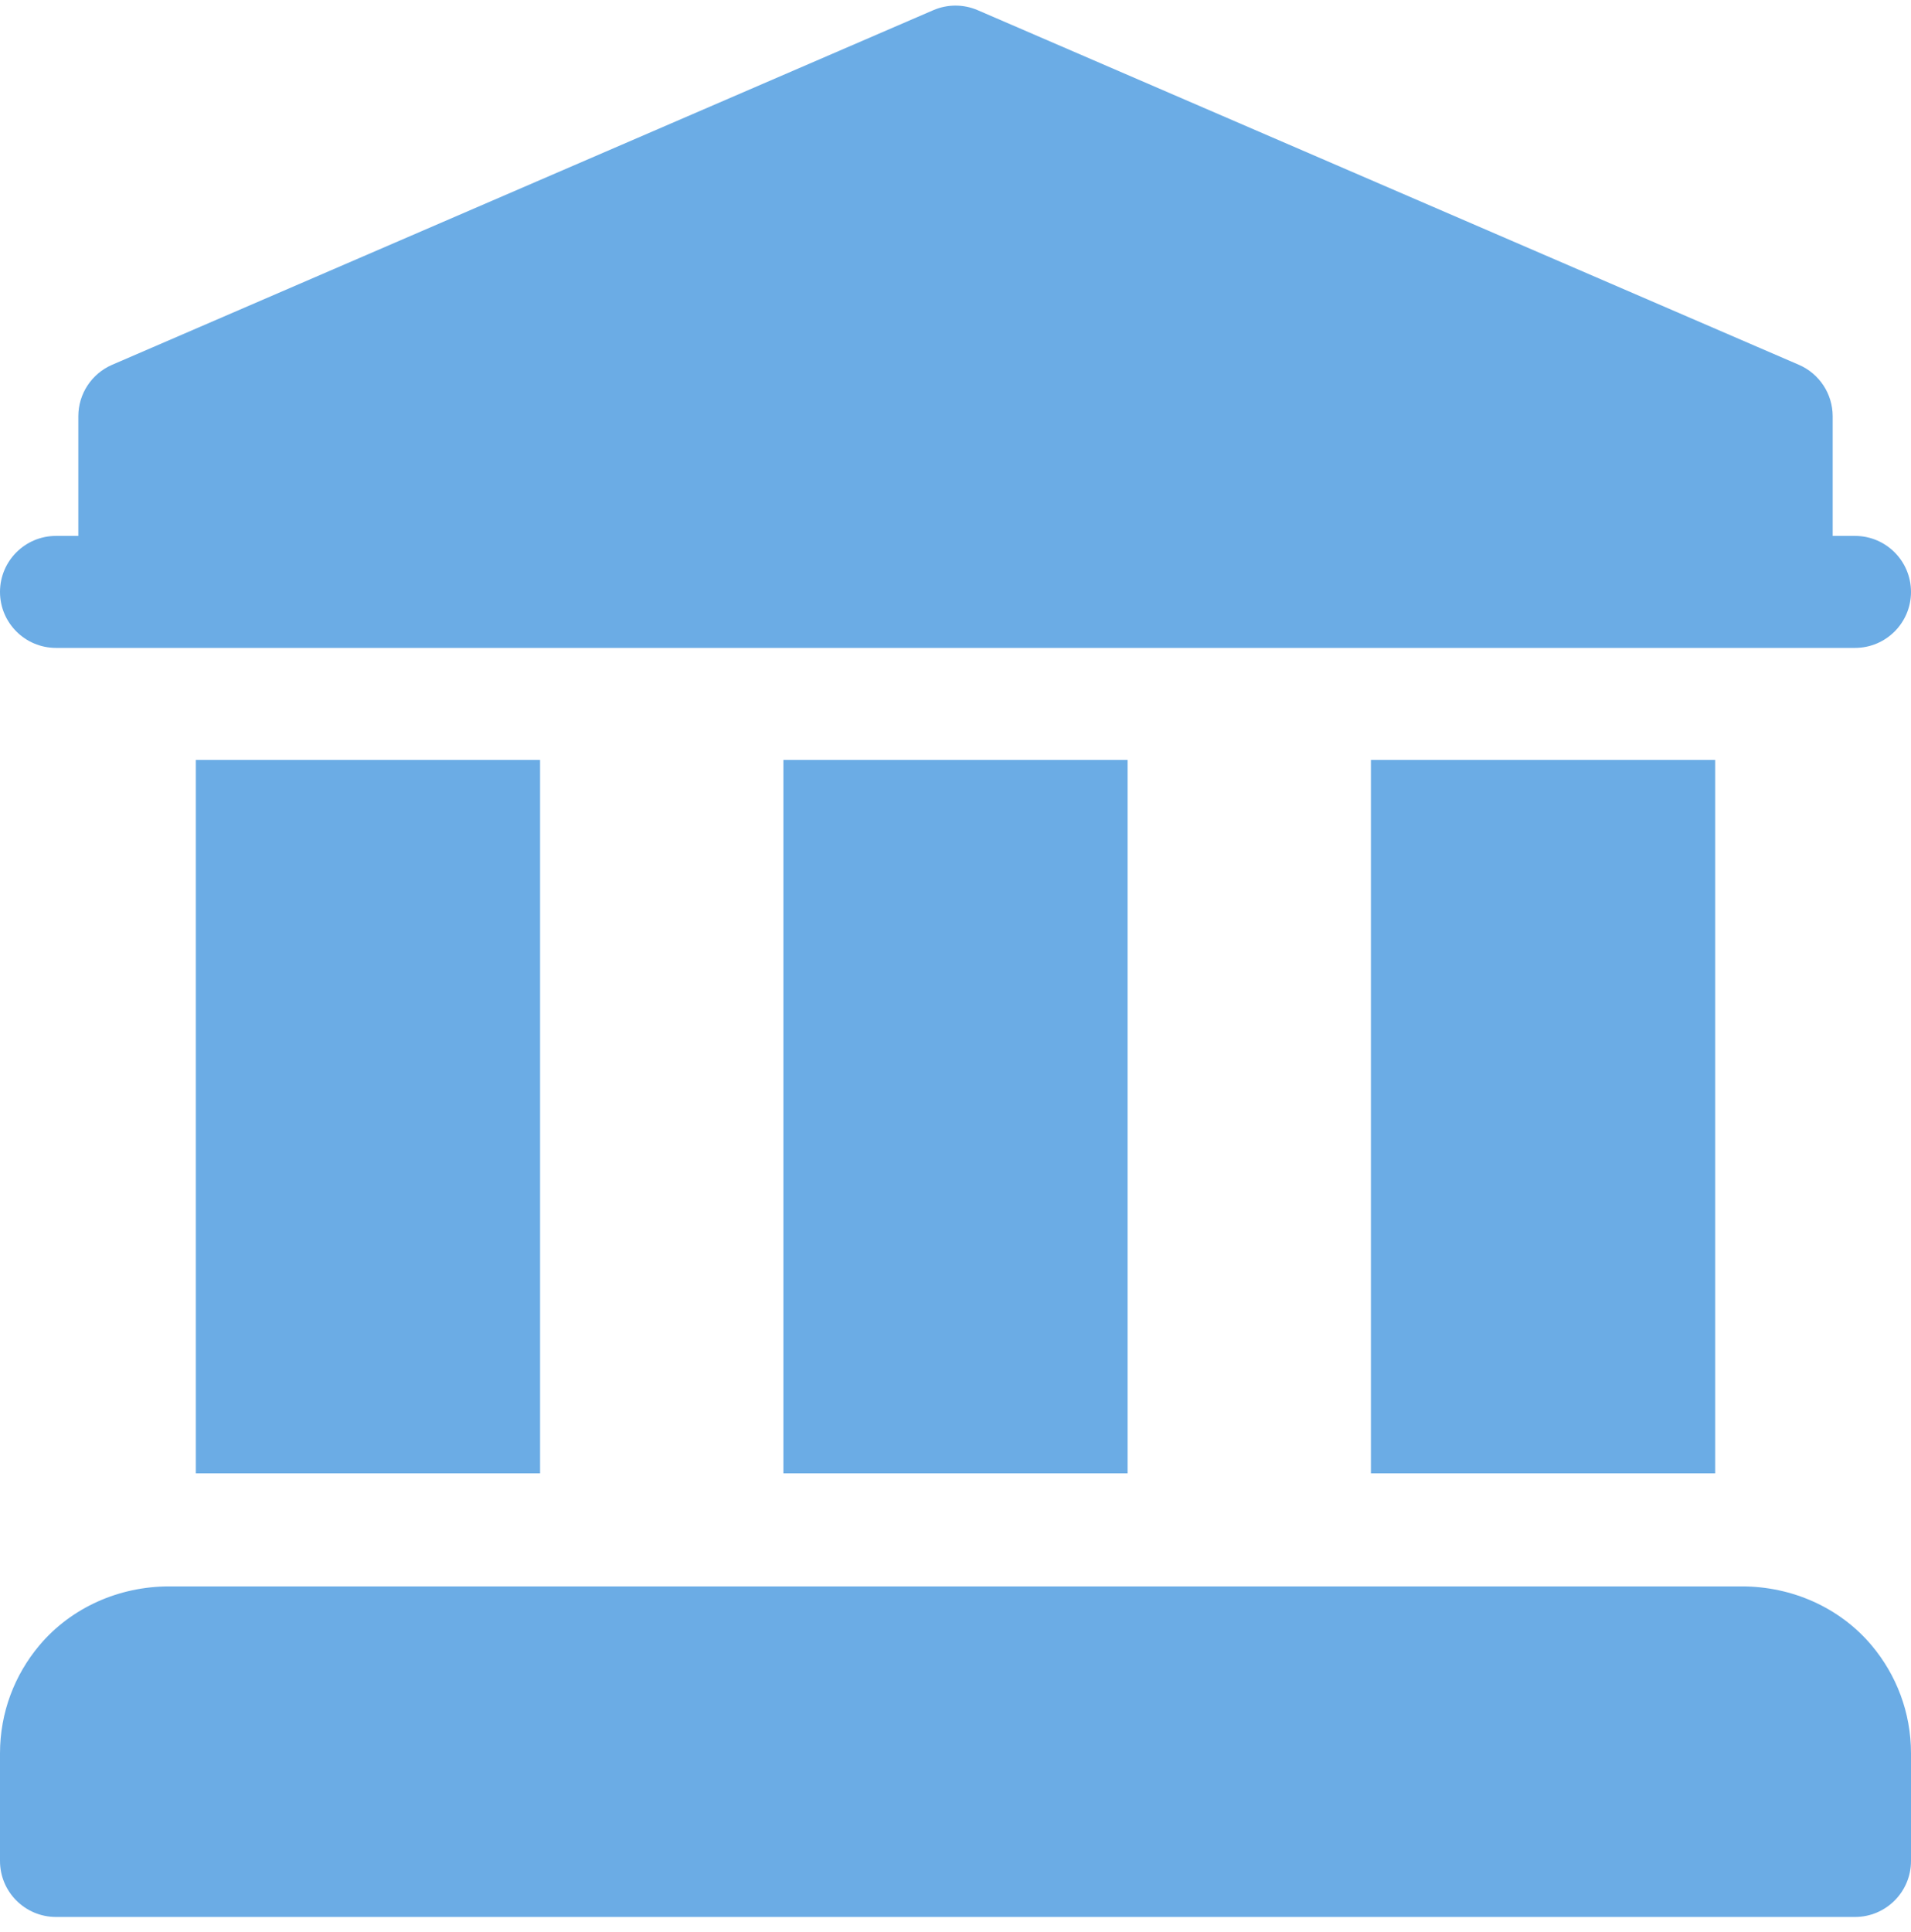 <?xml version="1.0" encoding="UTF-8"?> <svg xmlns="http://www.w3.org/2000/svg" width="91" height="92" viewBox="0 0 91 92" fill="none"> <path d="M37.304 36.179H53.696V70.146H37.304V36.179Z" fill="#6BACE5"></path> <path d="M9.326 36.179H25.718V70.146H9.326V36.179Z" fill="#6BACE5"></path> <path d="M65.282 36.179H81.674V70.146H65.282V36.179Z" fill="#6BACE5"></path> <path d="M88.334 30.847C89.806 30.847 91 29.653 91 28.181C91 26.709 89.806 25.515 88.334 25.515H87.27V19.816C87.27 18.752 86.637 17.79 85.66 17.368L46.557 0.485C45.883 0.194 45.117 0.194 44.443 0.485L5.34 17.368C4.363 17.79 3.73 18.752 3.73 19.816V25.515H2.666C1.194 25.515 0 26.708 0 28.181C0 29.653 1.194 30.847 2.666 30.847L88.334 30.847Z" fill="#6BACE5"></path> <path d="M8.049 75.529C5.679 75.529 3.393 76.528 1.869 78.344C0.703 79.733 0 81.524 0 83.476V88.601C0 90.073 1.194 91.267 2.666 91.267H88.334C89.806 91.267 91 90.073 91 88.601V83.476C91 81.524 90.297 79.733 89.131 78.344C87.607 76.528 85.321 75.529 82.951 75.529H8.049Z" fill="#6BACE5"></path> </svg> 